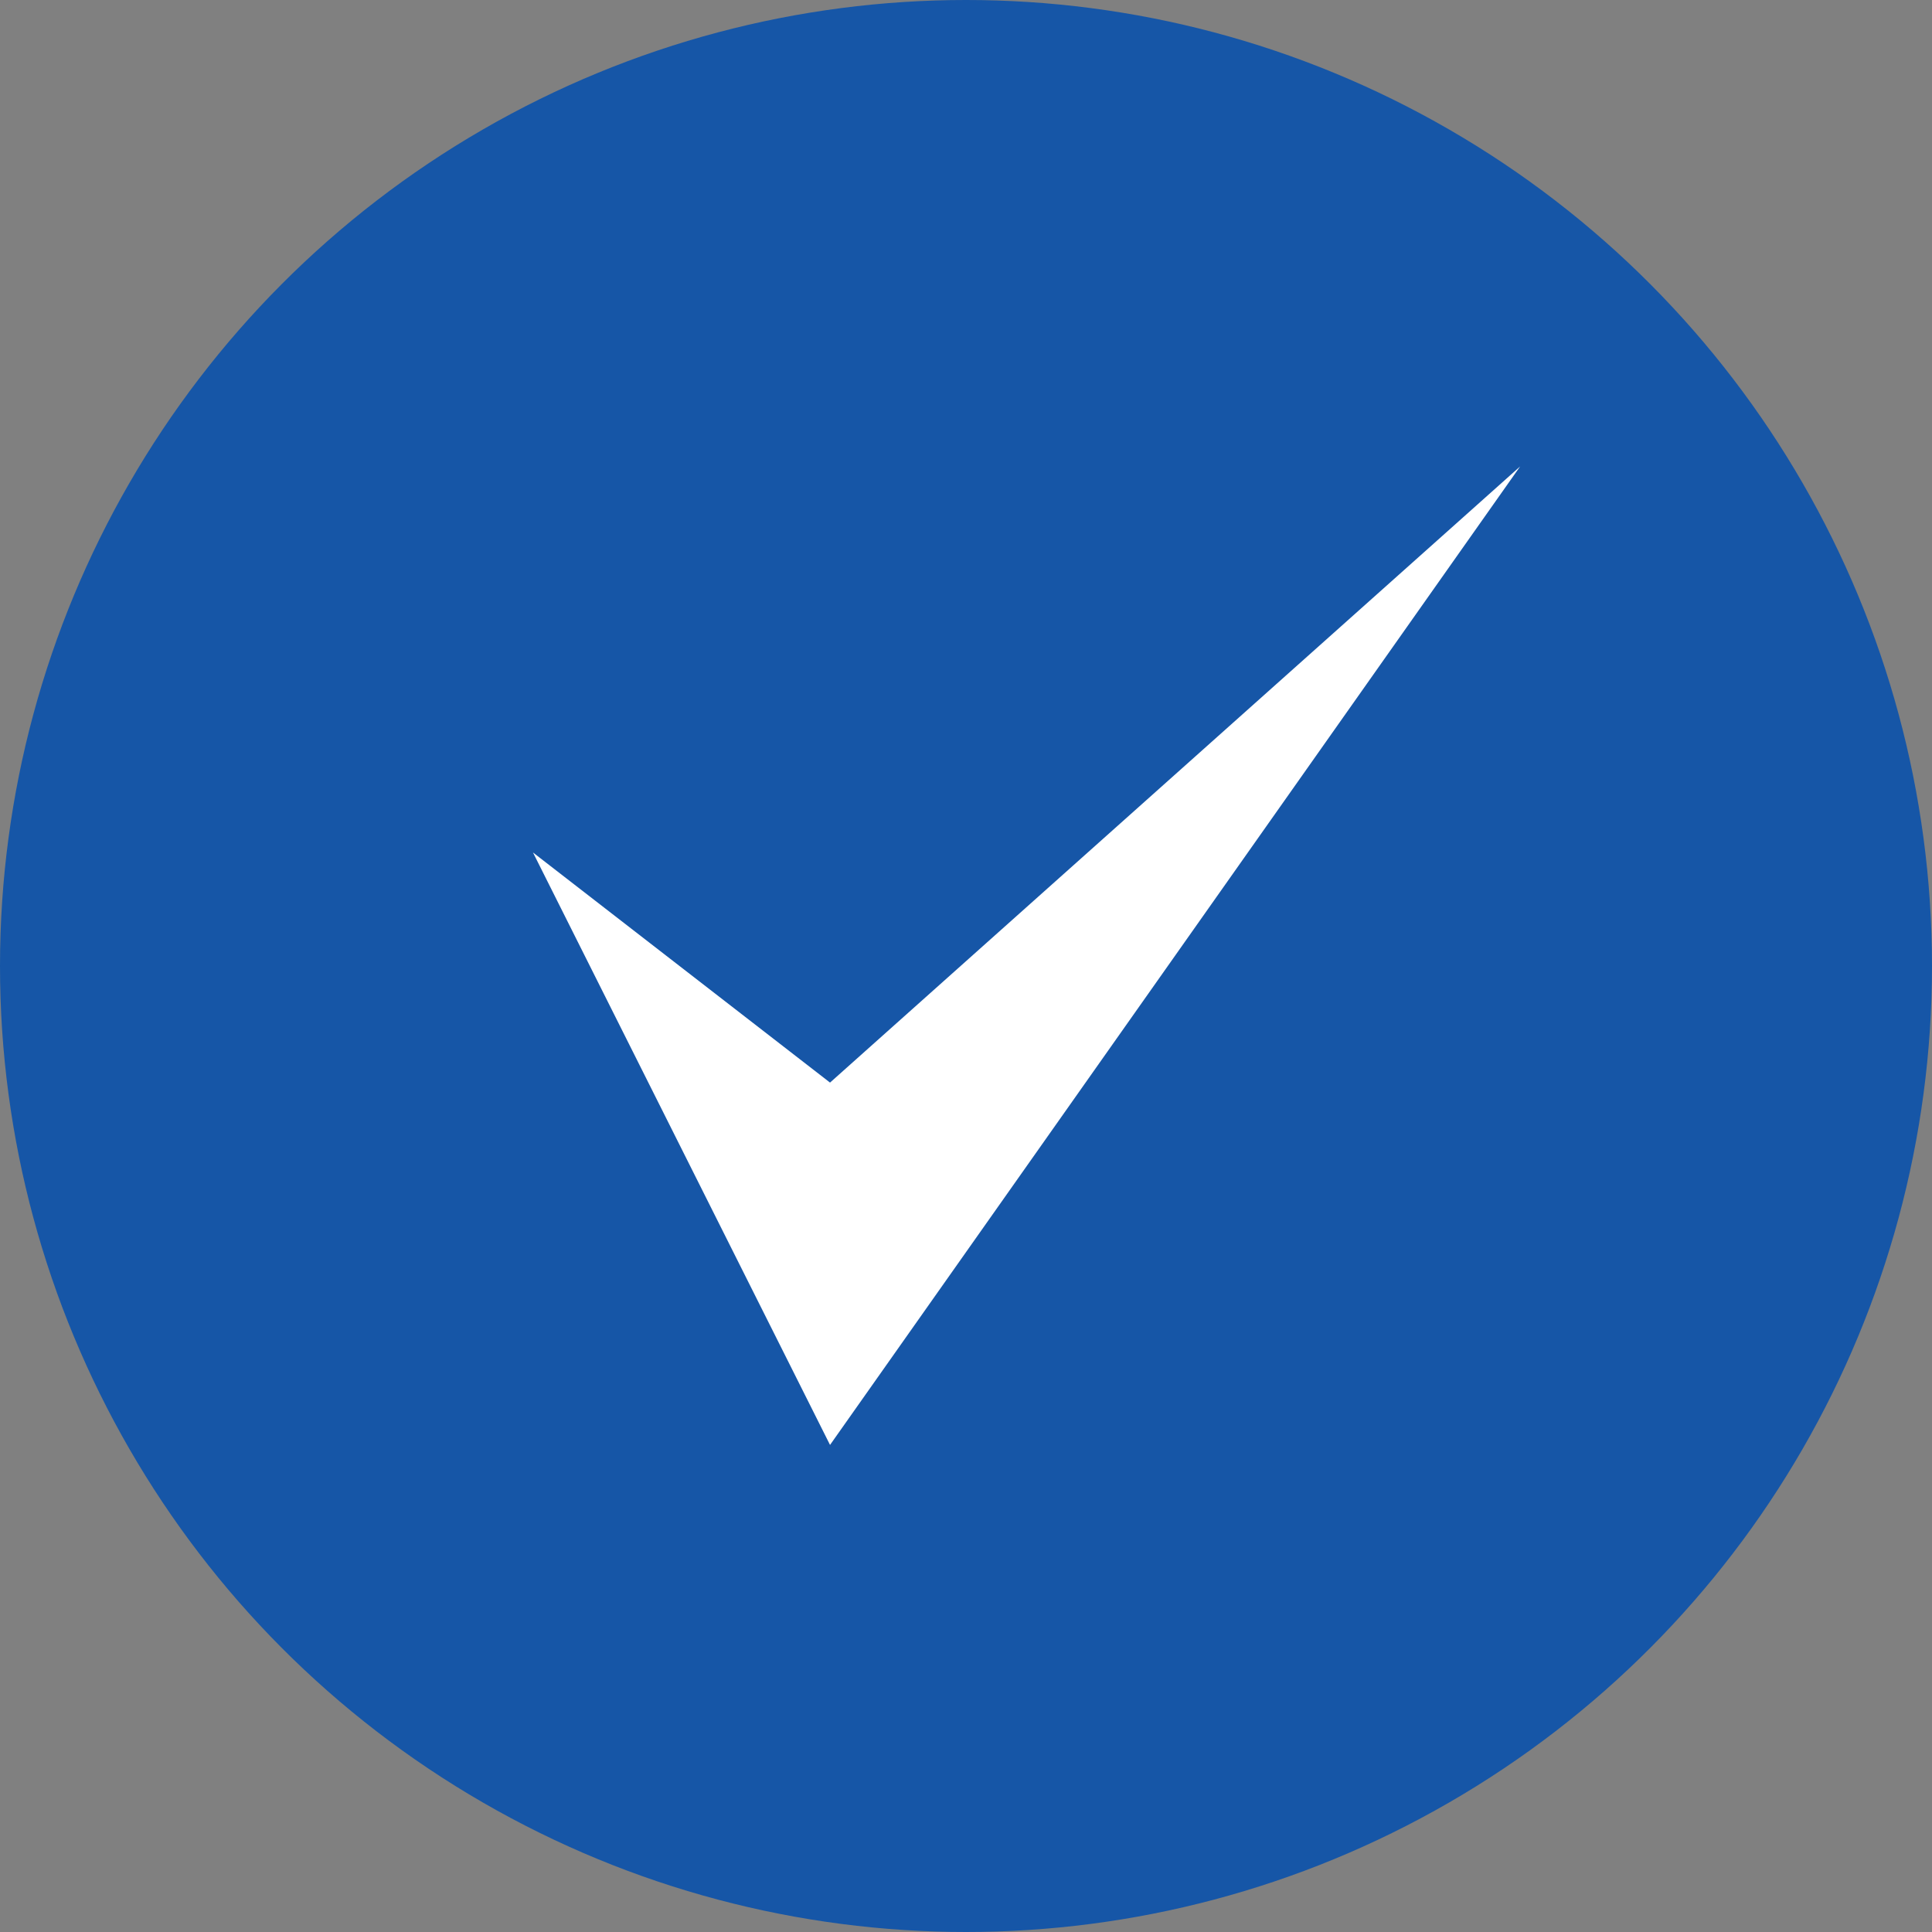<svg xmlns="http://www.w3.org/2000/svg" width="29" height="29" viewBox="0 0 29 29">
  <rect x="0" y="0" width="29" height="29" fill="#808080" stroke="none"/>
  <g id="グループ_401" data-name="グループ 401" transform="translate(-260 -846)">
    <circle id="楕円形_11" data-name="楕円形 11" cx="14.5" cy="14.5" r="14.5" transform="translate(260 846)" fill="#1656a7"/>
    <path id="パス_199" data-name="パス 199" d="M-731.127-452.282l4.459,3.454,10.359-9.249-10.359,14.688Z" transform="translate(999.127 1311.078)" fill="#fff"/>
  </g>
</svg>
